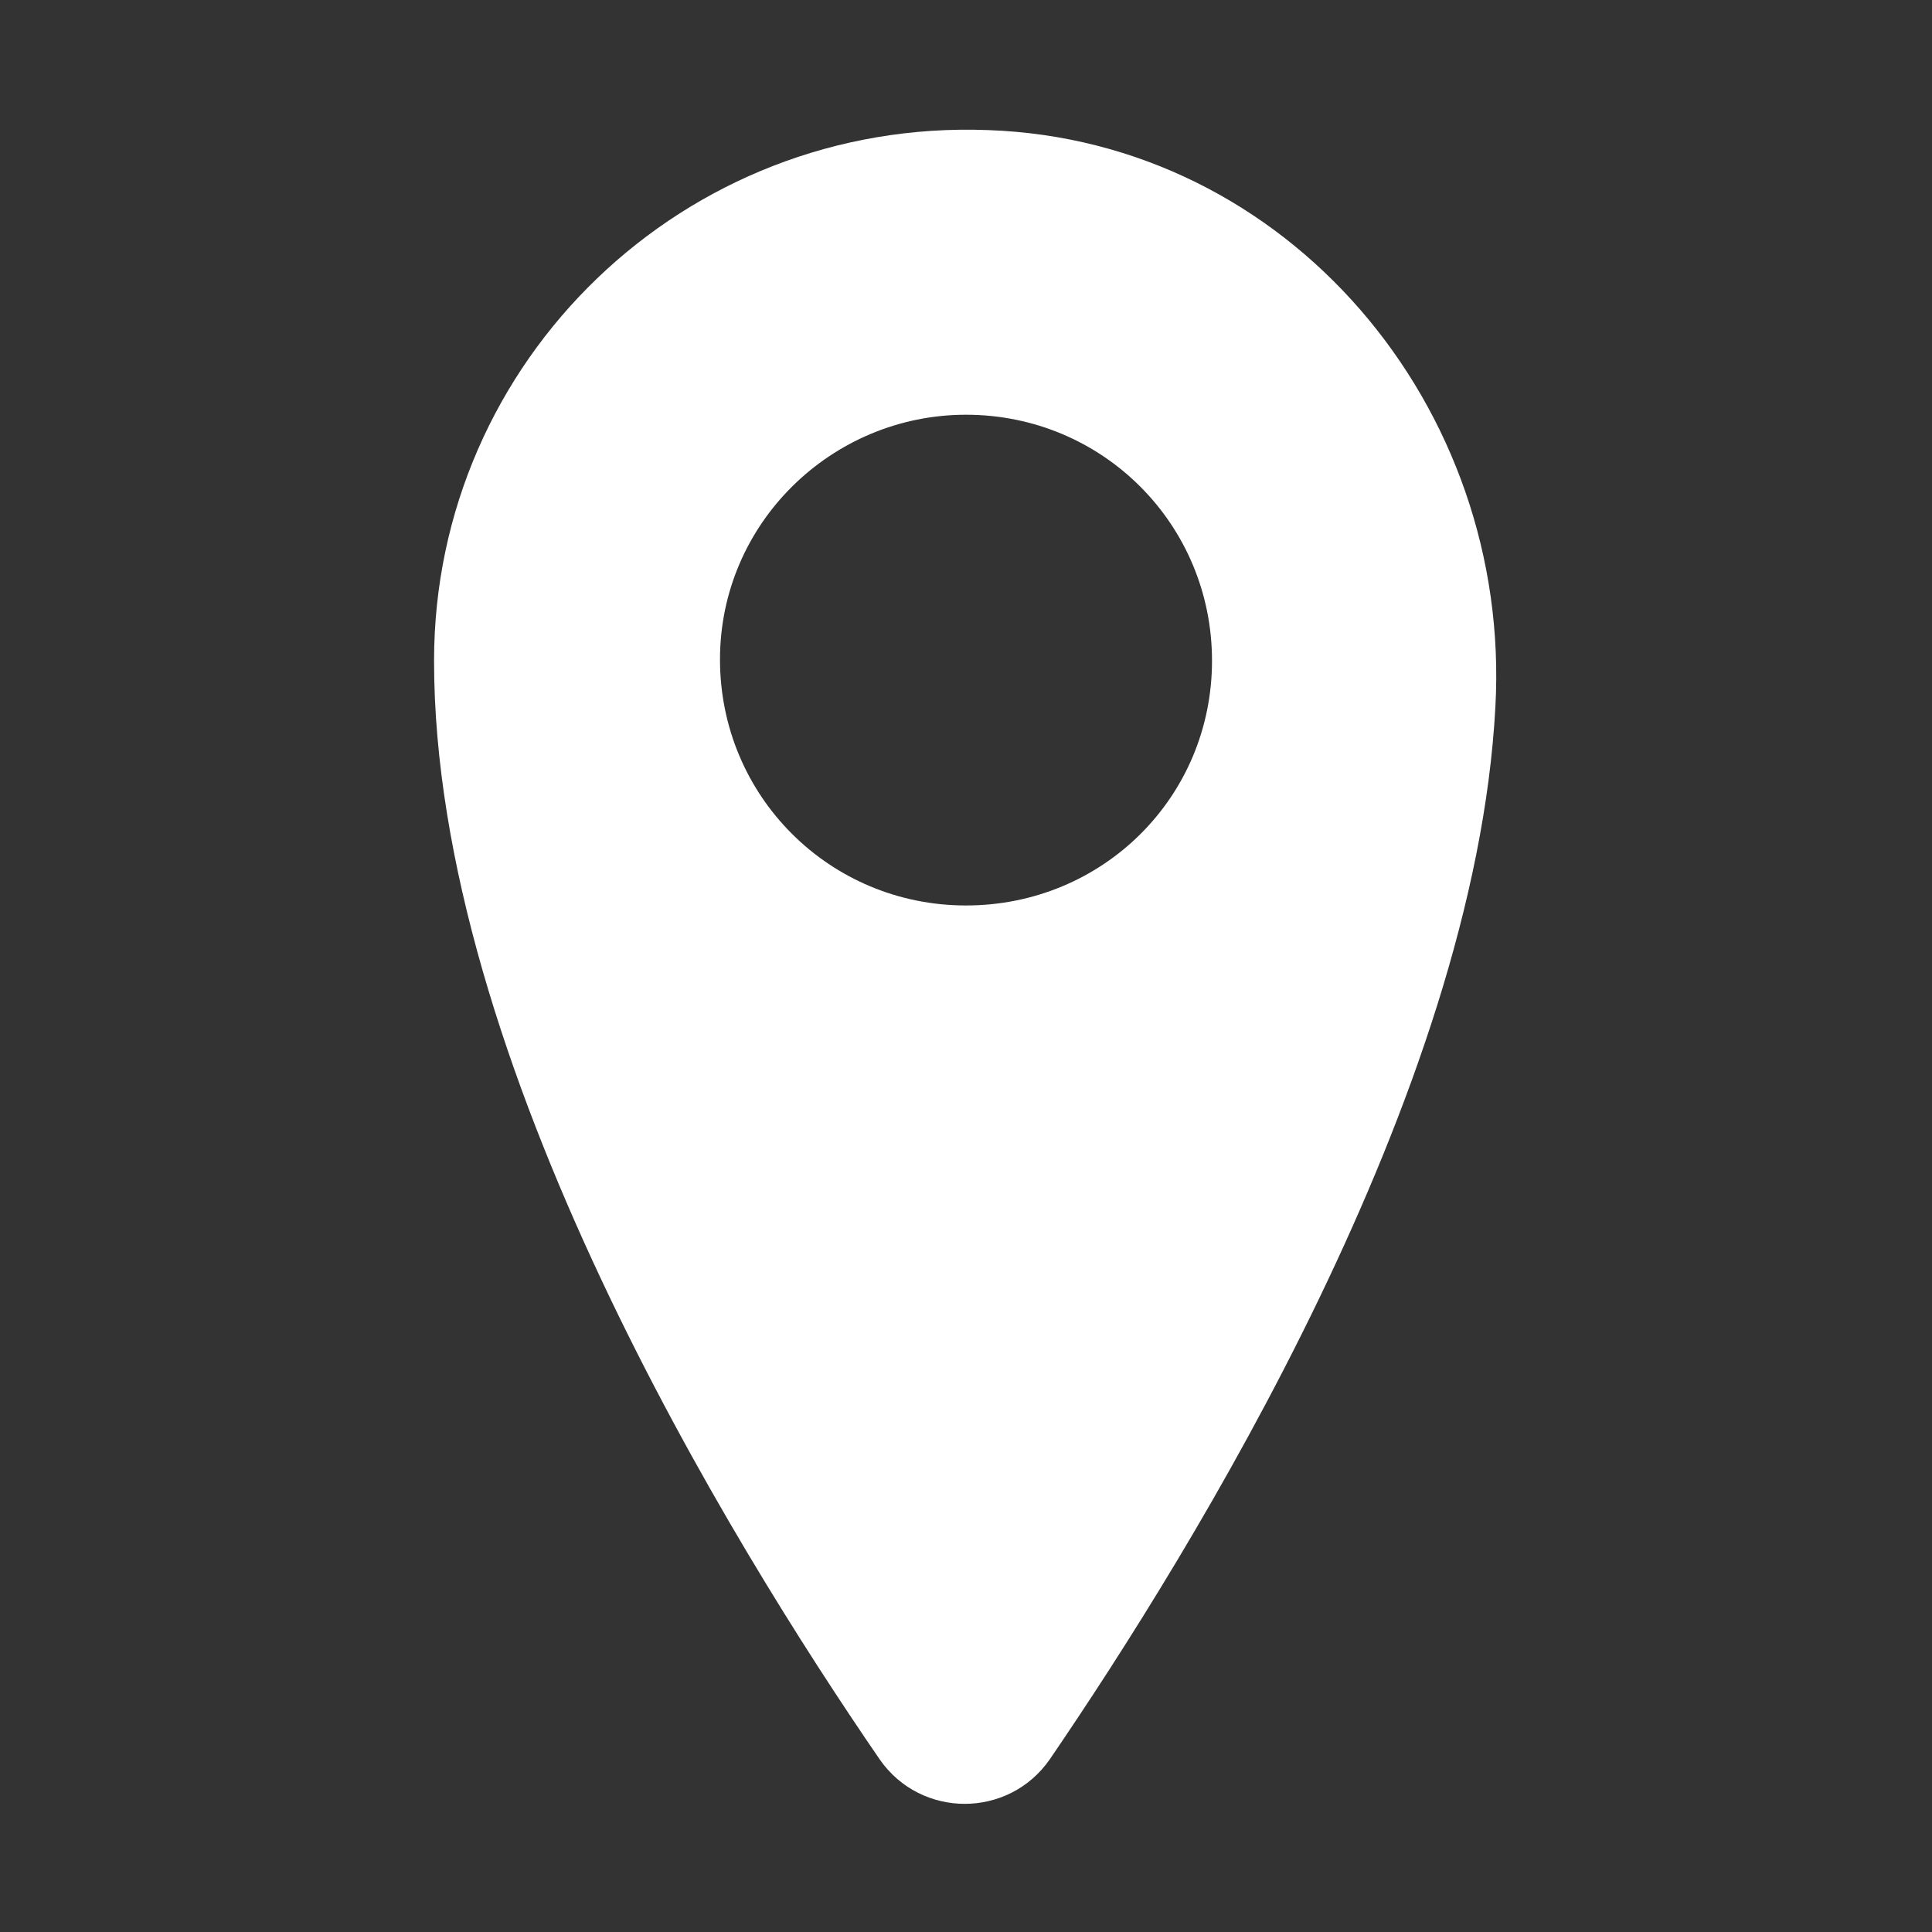 <?xml version="1.0" encoding="utf-8"?>
<!-- Generator: Adobe Illustrator 25.2.1, SVG Export Plug-In . SVG Version: 6.00 Build 0)  -->
<svg version="1.1" id="Layer_1" xmlns="http://www.w3.org/2000/svg" xmlns:xlink="http://www.w3.org/1999/xlink" x="0px" y="0px"
	 viewBox="0 0 150 150" style="enable-background:new 0 0 150 150;" xml:space="preserve">
<rect x="0" y="0" width="150" height="150" fill="#333333" stroke="none"/>
<style type="text/css">
	.st0{fill:#FFFFFF;}
</style>
<g>
	<g>
		<g>
			<path class="st0" d="M76.7,10.1C53.1,9.2,33.7,28,33.7,51.3c0,31.1,23,68.4,34.6,85.3c3.2,4.6,10,4.6,13.2,0
				c11.2-16.4,33-51.7,34.6-81.7C117.4,31.6,100,10.9,76.7,10.1z M75,70.3c-10.6,0-19.1-8.5-19.1-19.1s8.7-19,19.1-19
				c10.6,0,19.1,8.5,19.1,19.1S85.6,70.3,75,70.3z"/>
		</g>
	</g>
</g>
</svg>
